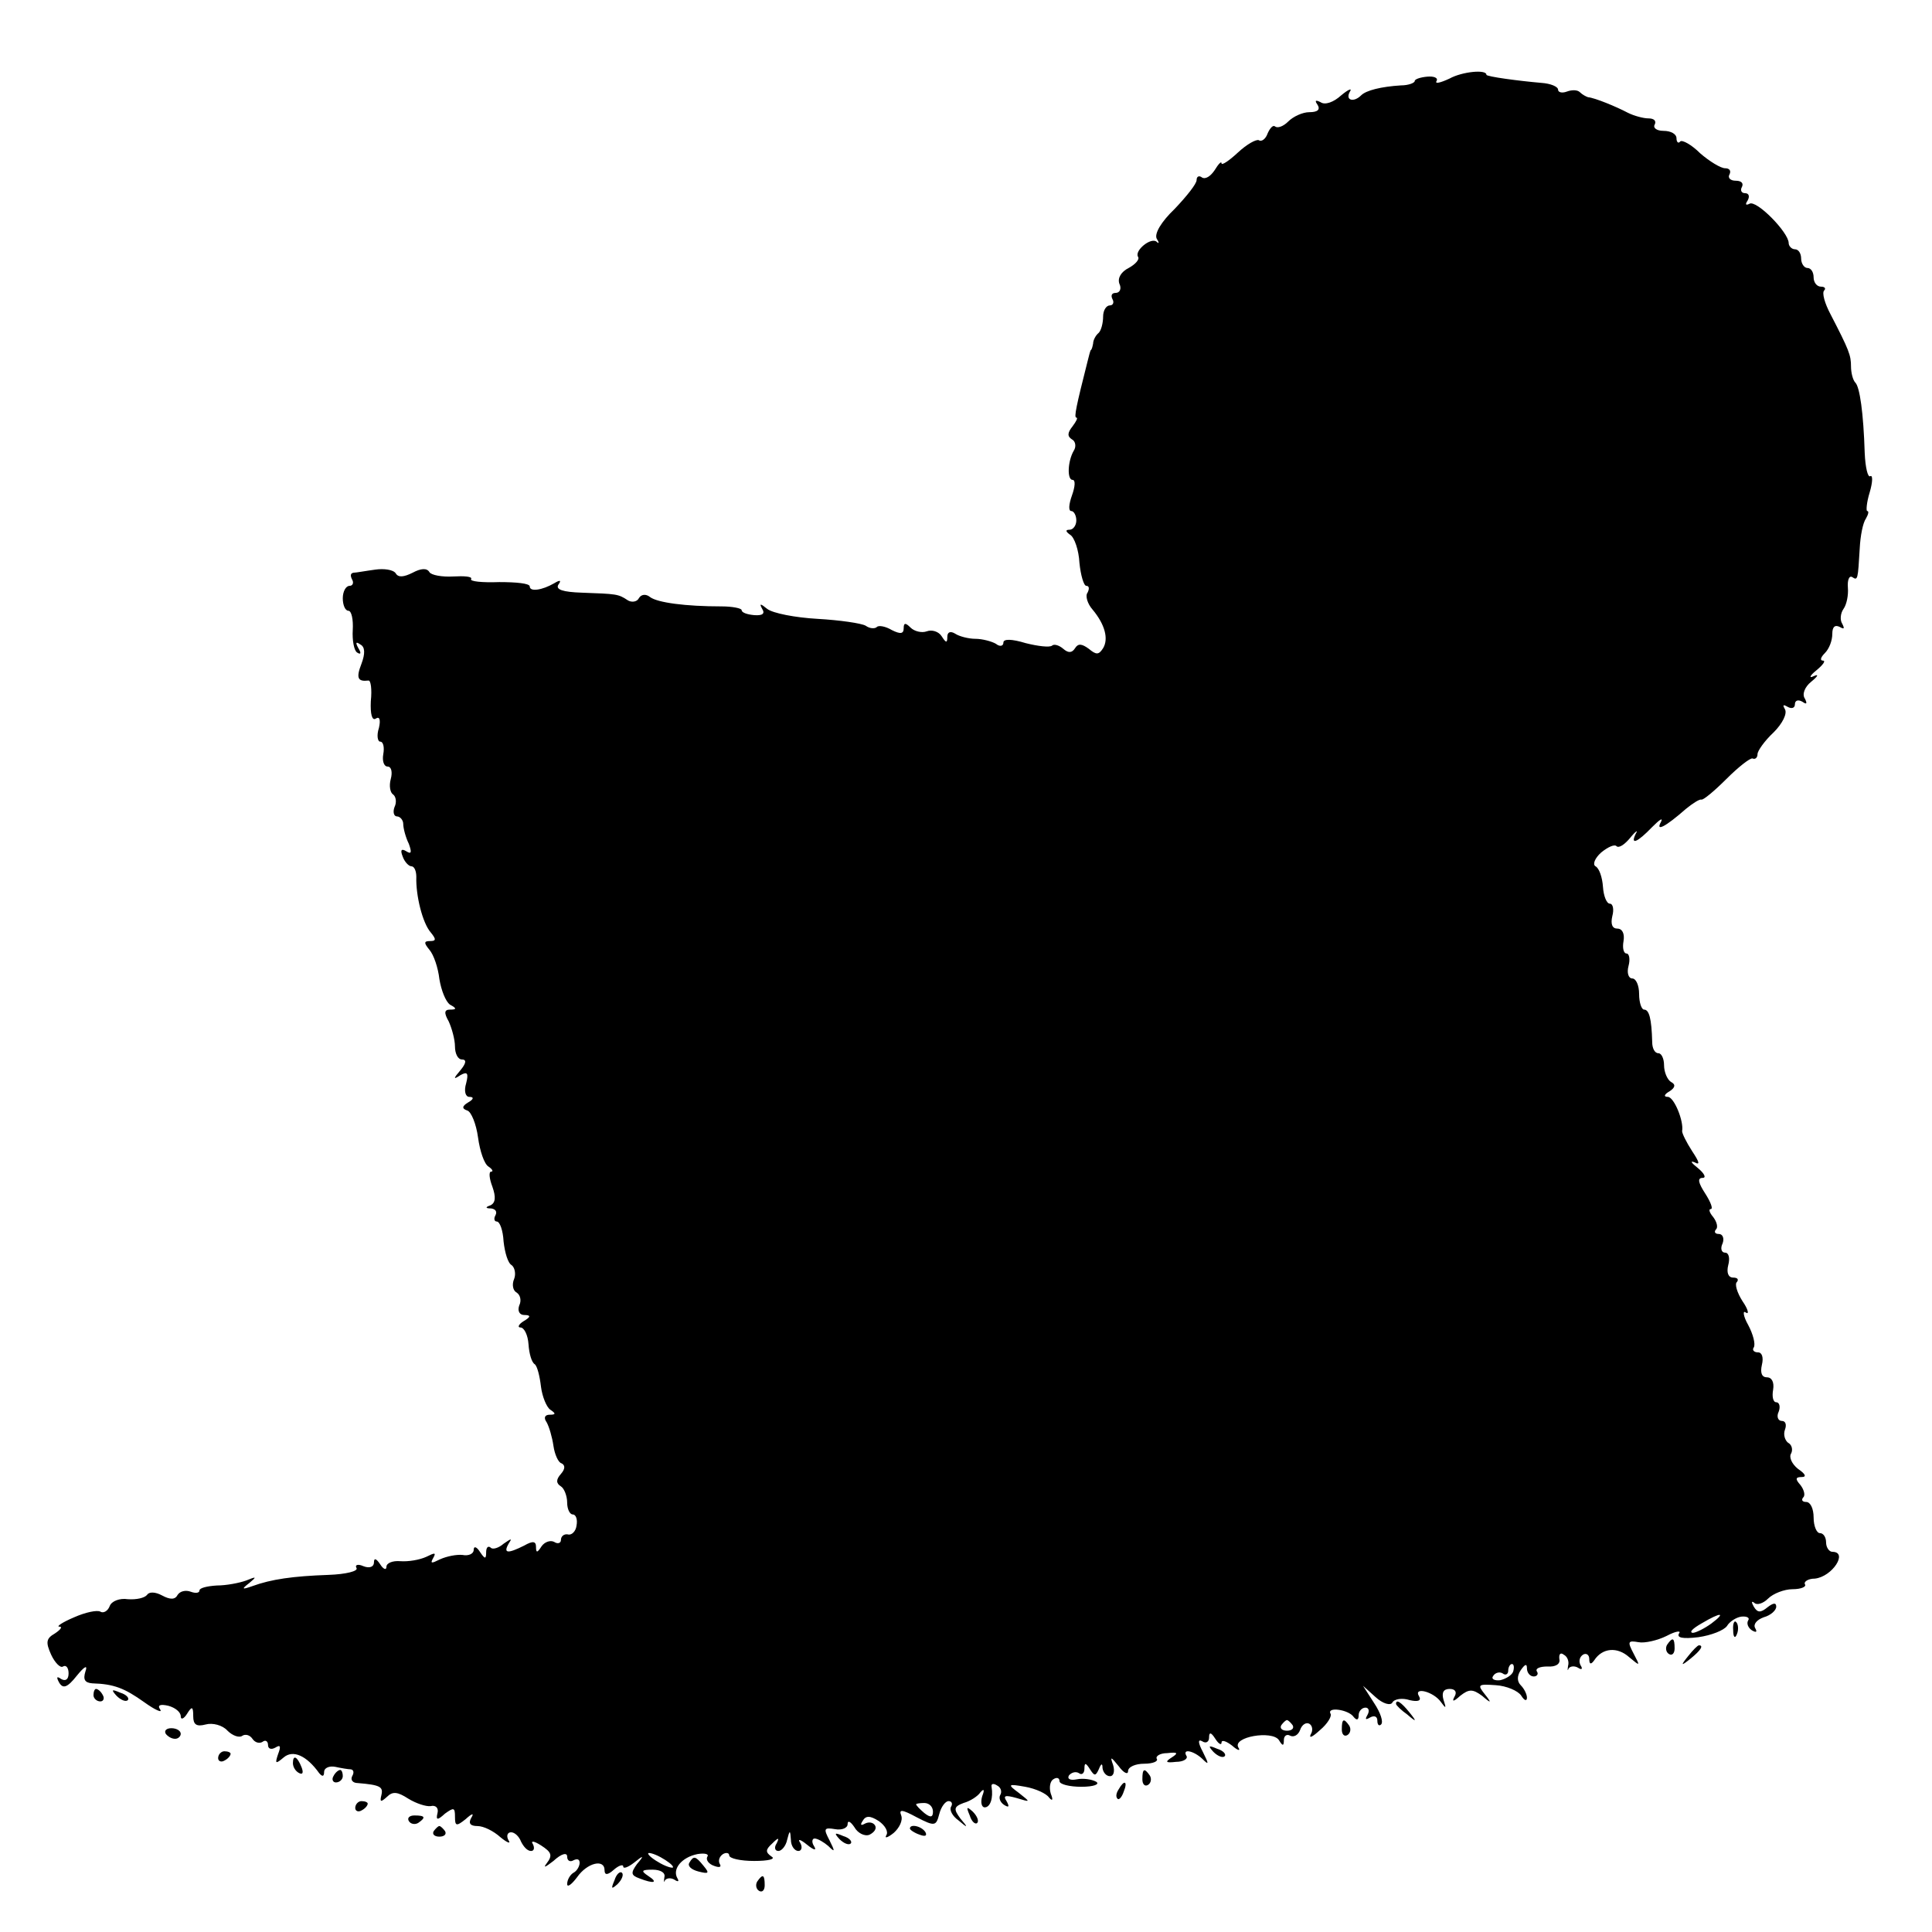 <?xml version="1.0" standalone="no"?>
<!DOCTYPE svg PUBLIC "-//W3C//DTD SVG 20010904//EN"
 "http://www.w3.org/TR/2001/REC-SVG-20010904/DTD/svg10.dtd">
<svg version="1.0" xmlns="http://www.w3.org/2000/svg"
 width="310pt" height="310pt" viewBox="0 0 310 310"
 preserveAspectRatio="xMidYMid meet">
<g transform="translate(0,310) scale(0.1,-0.1)"
fill="#000000" stroke="none">
<path d="M2326 2974 c-15 -7 -24 -9 -21 -4 3 5 -4 8 -15 7 -11 -1 -20 -4 -20
-7 0 -3 -10 -7 -22 -7 -32 -2 -56 -8 -64 -16 -12 -12 -26 -8 -18 6 4 6 -2 4
-14 -6 -12 -11 -26 -16 -33 -11 -8 4 -10 3 -5 -4 5 -8 0 -12 -13 -12 -11 0
-26 -7 -34 -15 -8 -8 -17 -11 -21 -8 -3 3 -8 -2 -12 -11 -3 -9 -10 -14 -14
-11 -4 2 -19 -6 -34 -20 -14 -13 -26 -21 -26 -17 0 4 -5 -1 -11 -11 -6 -9 -14
-15 -20 -12 -5 4 -9 2 -9 -4 0 -6 -16 -26 -35 -46 -22 -21 -33 -40 -29 -48 4
-6 4 -9 0 -5 -9 8 -36 -14 -30 -24 3 -4 -4 -12 -15 -18 -12 -6 -18 -16 -15
-25 4 -8 1 -15 -6 -15 -6 0 -8 -4 -5 -10 3 -5 1 -10 -4 -10 -6 0 -11 -8 -11
-18 0 -10 -3 -22 -7 -26 -5 -4 -9 -12 -9 -17 -1 -5 -2 -10 -4 -11 -1 -2 -3
-10 -5 -18 -18 -71 -22 -90 -18 -90 3 0 0 -6 -6 -14 -8 -10 -9 -16 -1 -21 6
-3 7 -12 3 -18 -10 -17 -11 -47 -2 -47 5 0 4 -11 -1 -25 -5 -14 -6 -25 -1 -25
4 0 8 -7 8 -15 0 -8 -5 -15 -11 -15 -7 0 -6 -3 1 -8 7 -4 14 -25 15 -45 2 -20
7 -37 11 -37 5 0 5 -5 2 -11 -4 -5 0 -18 8 -27 20 -24 26 -47 17 -62 -7 -11
-11 -11 -23 -1 -11 8 -17 9 -22 1 -5 -8 -11 -8 -19 -1 -7 6 -15 8 -18 5 -4 -3
-22 -1 -42 4 -23 7 -36 7 -36 1 0 -6 -6 -7 -12 -2 -7 4 -22 8 -33 8 -11 0 -26
4 -32 8 -8 5 -13 3 -13 -5 0 -10 -2 -10 -9 1 -5 8 -16 11 -24 8 -8 -3 -20 0
-26 6 -8 8 -11 8 -11 -1 0 -9 -5 -10 -19 -3 -10 6 -21 8 -24 5 -3 -3 -11 -3
-18 2 -7 4 -42 9 -77 11 -36 2 -72 9 -81 16 -11 9 -13 9 -8 0 5 -8 0 -11 -13
-10 -11 1 -20 4 -20 8 0 3 -15 6 -32 6 -58 0 -103 6 -115 15 -6 5 -14 5 -18
-2 -3 -6 -12 -7 -18 -3 -15 10 -18 10 -73 12 -31 1 -43 5 -38 13 5 7 3 8 -7 2
-19 -11 -39 -14 -39 -5 0 5 -22 7 -49 7 -27 -1 -48 1 -45 5 2 4 -11 5 -29 4
-17 -1 -35 2 -38 7 -4 7 -14 6 -27 -1 -14 -7 -23 -8 -27 -1 -4 6 -19 8 -33 6
-15 -2 -31 -5 -35 -5 -5 -1 -5 -5 -2 -11 3 -5 1 -10 -4 -10 -6 0 -11 -9 -11
-20 0 -11 4 -20 9 -20 5 0 8 -14 7 -31 -1 -16 2 -33 7 -36 6 -4 7 -1 2 7 -5 9
-4 11 3 6 8 -4 8 -15 2 -31 -9 -23 -6 -29 11 -27 4 1 6 -14 4 -33 -1 -21 2
-32 8 -28 6 4 8 -2 5 -15 -4 -12 -2 -22 2 -22 5 0 7 -9 5 -20 -2 -11 1 -20 7
-20 6 0 8 -9 5 -20 -3 -11 -1 -22 4 -25 4 -3 6 -12 2 -20 -3 -8 -1 -15 4 -15
5 0 10 -6 10 -12 0 -7 4 -22 9 -32 5 -14 4 -17 -4 -12 -8 5 -10 2 -6 -8 3 -9
10 -16 14 -16 5 0 8 -8 8 -17 -1 -30 10 -74 23 -89 9 -11 9 -14 -1 -14 -10 0
-10 -3 -1 -14 7 -8 14 -29 16 -47 3 -18 10 -36 17 -41 11 -6 11 -8 0 -8 -9 0
-10 -5 -2 -19 5 -11 10 -29 10 -40 0 -12 5 -21 11 -21 8 0 7 -6 -2 -17 -12
-14 -12 -16 0 -8 11 6 13 3 9 -13 -4 -13 -1 -22 5 -22 8 0 7 -4 -2 -9 -10 -6
-10 -10 -1 -13 6 -2 14 -21 17 -43 3 -22 10 -43 17 -47 6 -4 8 -8 4 -8 -4 0
-3 -11 2 -24 6 -17 5 -26 -3 -30 -9 -3 -8 -5 1 -5 7 -1 10 -5 7 -11 -3 -5 -2
-10 2 -10 5 0 10 -14 11 -32 2 -18 7 -35 13 -38 5 -4 7 -14 4 -22 -4 -9 -2
-19 4 -22 6 -4 8 -13 4 -21 -3 -9 1 -15 8 -15 11 0 11 -3 -1 -10 -8 -5 -10
-10 -5 -10 6 0 12 -12 13 -27 1 -15 5 -29 10 -32 4 -3 8 -19 10 -36 2 -16 9
-33 15 -37 9 -6 9 -8 -1 -8 -8 0 -10 -5 -5 -12 4 -7 9 -24 11 -38 2 -14 8 -27
13 -28 6 -3 6 -9 -1 -17 -8 -9 -8 -15 0 -20 5 -3 10 -15 10 -26 0 -10 4 -19 9
-19 5 0 8 -8 6 -18 -1 -9 -8 -16 -14 -14 -6 1 -11 -3 -11 -9 0 -5 -5 -7 -11
-3 -6 3 -15 0 -20 -7 -7 -11 -9 -11 -9 -1 0 9 -5 10 -19 2 -26 -13 -34 -13
-25 3 6 9 5 9 -8 0 -8 -7 -18 -10 -21 -6 -4 3 -7 0 -7 -8 0 -11 -2 -11 -10 1
-5 8 -10 10 -10 3 0 -6 -8 -10 -18 -8 -9 1 -25 -2 -36 -7 -14 -7 -16 -7 -11 2
5 9 3 9 -11 2 -11 -5 -29 -8 -42 -7 -12 1 -22 -3 -22 -9 0 -6 -5 -4 -10 4 -6
9 -10 11 -10 3 0 -7 -7 -10 -17 -6 -9 4 -14 2 -11 -3 3 -5 -17 -10 -45 -11
-57 -2 -92 -7 -122 -18 -17 -6 -18 -5 -5 5 12 10 12 11 -5 4 -11 -4 -32 -8
-47 -8 -16 -1 -28 -4 -28 -8 0 -4 -6 -5 -14 -2 -8 3 -17 1 -21 -5 -4 -8 -12
-8 -25 -1 -11 6 -21 6 -24 1 -4 -5 -17 -8 -31 -7 -13 2 -26 -3 -29 -11 -3 -8
-10 -12 -15 -9 -5 3 -24 -1 -42 -9 -19 -8 -29 -15 -24 -15 6 0 2 -5 -7 -11
-14 -8 -15 -14 -6 -34 6 -13 15 -22 19 -19 5 3 9 -2 9 -11 0 -10 -5 -13 -12
-9 -7 5 -8 3 -3 -6 6 -10 13 -8 28 11 13 16 18 18 14 7 -4 -13 -1 -18 11 -19
35 -1 52 -8 83 -30 18 -13 30 -18 26 -12 -5 7 0 9 13 6 11 -3 20 -10 20 -17 0
-6 5 -4 10 4 8 13 10 12 10 -4 0 -13 5 -17 20 -13 11 3 27 -1 35 -10 8 -8 19
-12 24 -8 5 3 12 1 16 -5 4 -6 11 -8 16 -5 5 4 9 1 9 -5 0 -6 5 -8 12 -4 8 5
9 2 4 -11 -5 -15 -4 -16 9 -5 15 13 37 3 57 -25 5 -6 8 -6 8 2 0 6 8 10 18 8
9 -2 21 -4 25 -4 5 -1 5 -6 2 -11 -3 -6 1 -11 9 -11 36 -3 41 -6 38 -19 -3
-12 -1 -12 9 -3 9 9 17 8 34 -3 13 -8 29 -13 36 -12 8 2 13 -3 11 -11 -3 -12
0 -12 12 -1 14 10 16 10 16 -5 0 -15 2 -16 17 -4 11 10 14 10 9 2 -5 -9 -1
-13 10 -13 10 0 26 -8 37 -18 11 -9 17 -11 13 -5 -4 7 -2 13 4 13 6 0 13 -7
16 -15 4 -8 10 -15 16 -15 5 0 6 5 3 11 -4 6 2 5 13 -2 17 -11 19 -16 9 -29
-6 -8 -2 -6 11 4 13 12 22 14 22 7 0 -7 5 -9 10 -6 6 3 10 2 10 -4 0 -5 -4
-13 -10 -16 -5 -3 -10 -11 -10 -18 0 -6 7 -1 16 11 16 23 44 30 44 11 0 -8 5
-8 15 1 8 7 15 9 15 5 0 -4 8 -1 17 6 16 13 17 12 5 -2 -10 -14 -10 -18 4 -23
23 -9 31 -7 14 4 -12 8 -11 10 7 10 13 0 21 -5 19 -12 -1 -7 -1 -10 1 -5 3 4
10 4 15 1 6 -4 8 -3 5 2 -9 15 7 34 32 39 12 2 19 0 16 -4 -3 -5 2 -12 11 -15
8 -3 12 -2 9 3 -3 5 -1 12 5 16 5 3 10 2 10 -2 0 -5 18 -9 40 -9 23 0 35 3 28
7 -10 7 -10 11 1 21 10 10 12 10 7 0 -4 -6 -3 -12 3 -12 5 0 12 8 14 18 4 16
5 16 6 0 0 -10 6 -18 12 -18 5 0 7 6 3 13 -5 7 0 6 11 -3 11 -9 16 -10 11 -2
-4 6 -3 12 1 12 5 0 15 -6 22 -12 11 -11 11 -9 2 9 -10 19 -9 21 9 18 11 -2
20 2 20 8 0 7 5 4 11 -5 5 -9 16 -15 24 -12 8 4 12 10 9 15 -3 5 -10 6 -16 3
-7 -4 -8 -2 -4 4 5 9 12 9 26 0 10 -7 16 -17 12 -23 -3 -5 2 -4 12 4 9 8 15
20 12 28 -4 10 1 10 25 -3 29 -15 31 -14 36 5 3 12 10 21 15 21 5 0 7 -4 4 -9
-3 -5 2 -15 12 -22 15 -13 16 -12 3 3 -11 15 -11 19 5 25 11 3 23 11 27 17 6
7 7 4 3 -6 -3 -10 -1 -18 4 -18 9 0 14 15 11 33 -1 5 3 6 9 2 6 -3 8 -10 5
-15 -3 -5 0 -12 6 -16 8 -5 9 -3 4 6 -6 9 -2 10 16 5 23 -7 23 -7 4 8 -19 14
-18 15 10 10 17 -3 34 -11 38 -17 6 -7 7 -4 3 6 -3 10 -1 20 4 23 6 4 10 2 10
-3 0 -5 16 -9 35 -9 20 0 30 4 24 8 -7 4 -21 6 -31 4 -10 -2 -16 0 -13 6 4 5
11 7 16 4 5 -4 9 0 9 7 0 10 2 10 9 -1 7 -11 9 -11 14 0 4 10 6 10 6 2 1 -7 6
-13 12 -13 6 0 8 8 5 18 -5 14 -4 14 9 -2 8 -11 15 -14 15 -8 0 7 12 12 26 12
14 0 23 4 20 8 -2 4 5 9 17 9 17 2 18 0 7 -7 -11 -7 -10 -9 7 -7 12 0 19 5 17
9 -8 13 11 9 25 -4 11 -11 11 -9 1 11 -8 15 -8 21 -1 17 6 -4 11 -1 11 6 0 9
3 9 10 -2 5 -8 10 -11 10 -6 0 5 8 2 17 -5 9 -8 14 -9 10 -3 -10 17 54 28 65
12 6 -10 8 -10 8 0 0 7 5 10 10 7 6 -3 13 1 16 9 3 9 10 13 15 10 5 -3 6 -11
2 -17 -3 -7 3 -4 15 7 12 10 19 22 17 26 -7 12 29 7 37 -5 5 -6 8 -5 8 3 0 6
5 12 11 12 5 0 7 -5 3 -12 -4 -7 -3 -8 4 -4 7 4 12 2 12 -5 0 -7 3 -9 6 -6 4
4 -1 19 -11 34 l-18 28 20 -18 c12 -11 24 -14 27 -9 3 6 16 8 28 4 13 -3 19
-1 15 6 -10 16 23 8 35 -9 8 -11 9 -11 4 4 -3 11 0 17 10 17 9 0 12 -5 8 -12
-5 -9 -2 -9 9 1 14 11 20 11 35 0 15 -13 16 -12 4 3 -12 15 -10 16 18 14 17
-1 36 -9 41 -17 5 -8 9 -9 9 -3 0 5 -4 14 -10 20 -6 6 -6 15 0 24 7 10 10 11
10 3 0 -7 5 -13 11 -13 5 0 8 4 5 8 -3 5 5 8 17 8 13 -1 21 4 19 12 -1 8 2 11
7 7 6 -3 9 -11 7 -18 -1 -7 -1 -9 1 -4 3 4 10 4 15 1 6 -4 8 -2 4 4 -3 6 -2
13 4 17 5 3 10 0 10 -7 0 -9 3 -9 8 -2 13 20 37 22 56 5 18 -15 18 -15 7 6
-10 19 -9 21 8 18 10 -2 31 3 45 10 15 8 24 9 20 4 -4 -7 6 -9 31 -6 21 3 41
11 46 18 4 7 15 14 23 15 9 1 14 -2 11 -6 -3 -5 0 -12 6 -16 7 -4 9 -3 5 4 -3
6 3 13 14 17 11 3 20 11 20 17 0 7 -5 6 -14 -1 -11 -9 -16 -9 -22 1 -4 7 -4
10 1 6 4 -4 14 -1 22 7 8 8 26 15 39 15 14 0 23 4 20 8 -2 4 5 9 16 9 28 3 54
43 28 43 -5 0 -10 7 -10 15 0 8 -4 15 -10 15 -5 0 -10 11 -10 25 0 14 -5 25
-12 25 -6 0 -8 3 -5 7 4 3 2 12 -4 20 -9 10 -8 13 2 13 8 0 6 5 -6 13 -10 8
-15 19 -11 25 3 6 1 14 -5 17 -5 4 -8 13 -5 21 3 8 1 14 -5 14 -6 0 -9 7 -5
15 3 8 1 15 -4 15 -5 0 -7 9 -5 20 2 12 -2 20 -10 20 -8 0 -11 7 -8 20 3 12 0
20 -6 20 -7 0 -10 4 -7 8 3 5 -1 21 -9 36 -8 14 -9 24 -4 20 6 -4 4 5 -5 18
-9 14 -13 28 -9 31 3 4 1 7 -6 7 -8 0 -11 8 -8 20 3 11 1 20 -5 20 -6 0 -8 7
-4 15 3 8 0 15 -6 15 -6 0 -8 3 -5 7 4 3 2 12 -4 20 -6 7 -8 13 -4 13 4 0 0
11 -9 25 -11 17 -13 25 -4 25 6 0 3 7 -8 16 -10 8 -13 12 -5 9 9 -5 8 0 -4 18
-9 14 -16 28 -16 32 3 16 -13 55 -23 55 -7 0 -6 4 3 9 9 6 10 11 2 15 -6 4
-11 16 -11 27 0 10 -4 19 -9 19 -6 0 -10 8 -10 18 -1 38 -5 52 -13 52 -4 0 -8
11 -8 25 0 14 -5 25 -11 25 -6 0 -9 9 -6 20 3 11 1 20 -3 20 -5 0 -7 9 -5 20
2 12 -2 20 -10 20 -8 0 -11 7 -8 20 3 11 1 20 -4 20 -5 0 -10 12 -11 27 -1 15
-6 30 -12 33 -5 3 -1 13 9 22 11 9 22 14 25 10 4 -3 13 3 22 14 8 10 13 13 9
7 -10 -20 2 -15 26 10 12 12 18 16 14 8 -9 -16 7 -8 40 21 11 9 22 16 25 15 3
-1 21 14 40 33 19 19 38 34 42 33 4 -2 8 1 8 7 0 5 11 21 26 35 14 14 22 30
18 37 -4 7 -3 8 4 4 7 -4 12 -2 12 4 0 6 5 8 12 4 7 -5 8 -3 4 5 -5 7 0 19 10
27 11 9 13 13 4 9 -8 -4 -6 1 4 9 11 9 16 16 11 16 -5 0 -4 5 3 12 7 7 12 20
12 31 0 11 4 15 12 11 7 -4 8 -3 4 5 -4 6 -3 17 2 24 5 7 8 22 7 34 -1 12 2
20 7 17 9 -6 9 -4 12 46 1 20 5 41 10 48 4 7 5 12 2 12 -2 0 -1 14 4 30 5 17
5 28 1 26 -4 -3 -8 14 -9 37 -2 65 -8 106 -15 113 -4 4 -7 16 -7 26 0 18 -3
26 -33 84 -9 17 -14 34 -10 38 3 3 1 6 -5 6 -7 0 -12 7 -12 15 0 8 -4 15 -10
15 -5 0 -10 7 -10 15 0 8 -4 15 -10 15 -5 0 -10 5 -10 10 0 17 -52 70 -63 63
-6 -3 -7 -1 -3 5 4 7 2 12 -4 12 -6 0 -8 5 -5 10 3 6 -1 10 -10 10 -9 0 -13 5
-10 10 3 6 0 10 -7 10 -7 0 -25 11 -40 24 -14 14 -29 22 -32 19 -3 -4 -6 -1
-6 5 0 7 -9 12 -21 12 -11 0 -17 5 -14 10 3 6 -1 10 -10 10 -8 0 -23 4 -33 9
-19 10 -53 24 -64 25 -3 1 -9 4 -13 8 -4 4 -13 4 -21 1 -8 -3 -14 -1 -14 3 0
5 -12 10 -27 11 -35 3 -88 10 -88 13 0 9 -39 5 -59 -6z m420 -2479 c-11 -8
-25 -15 -30 -15 -6 1 0 7 14 15 32 19 40 18 16 0z m-318 -77 c-2 -6 -12 -12
-21 -14 -9 -1 -15 2 -11 7 3 5 10 7 15 4 5 -4 9 -1 9 4 0 6 3 11 6 11 3 0 4
-5 2 -12z m-354 -86 c3 -5 -1 -9 -9 -9 -8 0 -12 4 -9 9 3 4 7 8 9 8 2 0 6 -4
9 -8z m-577 -139 c0 -9 -4 -10 -14 -2 -7 6 -13 12 -13 14 0 1 6 2 13 2 8 0 14
-6 14 -14z m-417 -89 c0 -2 -9 0 -20 6 -11 6 -20 13 -20 16 0 2 9 0 20 -6 11
-6 20 -13 20 -16z"/>
<path d="M2781 484 c0 -11 3 -14 6 -6 3 7 2 16 -1 19 -3 4 -6 -2 -5 -13z"/>
<path d="M2675 461 c-3 -5 -2 -12 3 -15 5 -3 9 1 9 9 0 17 -3 19 -12 6z"/>
<path d="M2709 443 c-13 -16 -12 -17 4 -4 16 13 21 21 13 21 -2 0 -10 -8 -17
-17z"/>
<path d="M150 380 c0 -5 5 -10 11 -10 5 0 7 5 4 10 -3 6 -8 10 -11 10 -2 0 -4
-4 -4 -10z"/>
<path d="M187 379 c7 -7 15 -10 18 -7 3 3 -2 9 -12 12 -14 6 -15 5 -6 -5z"/>
<path d="M2240 366 c0 -2 8 -10 18 -17 15 -13 16 -12 3 4 -13 16 -21 21 -21
13z"/>
<path d="M2153 325 c0 -8 4 -12 9 -9 5 3 6 10 3 15 -9 13 -12 11 -12 -6z"/>
<path d="M266 318 c3 -4 9 -8 15 -8 5 0 9 4 9 8 0 5 -7 9 -15 9 -8 0 -12 -4
-9 -9z"/>
<path d="M1947 289 c7 -7 15 -10 18 -7 3 3 -2 9 -12 12 -14 6 -15 5 -6 -5z"/>
<path d="M350 279 c0 -5 5 -7 10 -4 6 3 10 8 10 11 0 2 -4 4 -10 4 -5 0 -10
-5 -10 -11z"/>
<path d="M470 271 c0 -6 4 -13 10 -16 6 -3 7 1 4 9 -7 18 -14 21 -14 7z"/>
<path d="M535 250 c-3 -5 -1 -10 4 -10 6 0 11 5 11 10 0 6 -2 10 -4 10 -3 0
-8 -4 -11 -10z"/>
<path d="M1833 245 c0 -8 4 -12 9 -9 5 3 6 10 3 15 -9 13 -12 11 -12 -6z"/>
<path d="M1795 229 c-4 -6 -5 -12 -2 -15 2 -3 7 2 10 11 7 17 1 20 -8 4z"/>
<path d="M570 199 c0 -5 5 -7 10 -4 6 3 10 8 10 11 0 2 -4 4 -10 4 -5 0 -10
-5 -10 -11z"/>
<path d="M1556 187 c3 -10 9 -15 12 -12 3 3 0 11 -7 18 -10 9 -11 8 -5 -6z"/>
<path d="M656 178 c3 -5 10 -6 15 -3 13 9 11 12 -6 12 -8 0 -12 -4 -9 -9z"/>
<path d="M696 162 c-3 -5 1 -9 9 -9 8 0 12 4 9 9 -3 4 -7 8 -9 8 -2 0 -6 -4
-9 -8z"/>
<path d="M1460 166 c0 -2 7 -7 16 -10 8 -3 12 -2 9 4 -6 10 -25 14 -25 6z"/>
<path d="M1347 149 c7 -7 15 -10 18 -7 3 3 -2 9 -12 12 -14 6 -15 5 -6 -5z"/>
<path d="M1106 111 c-3 -5 3 -11 15 -14 16 -4 18 -3 8 9 -13 16 -16 17 -23 5z"/>
<path d="M986 83 c-6 -14 -5 -15 5 -6 7 7 10 15 7 18 -3 3 -9 -2 -12 -12z"/>
<path d="M1215 81 c-3 -5 -2 -12 3 -15 5 -3 9 1 9 9 0 17 -3 19 -12 6z"/>
</g>
</svg>
